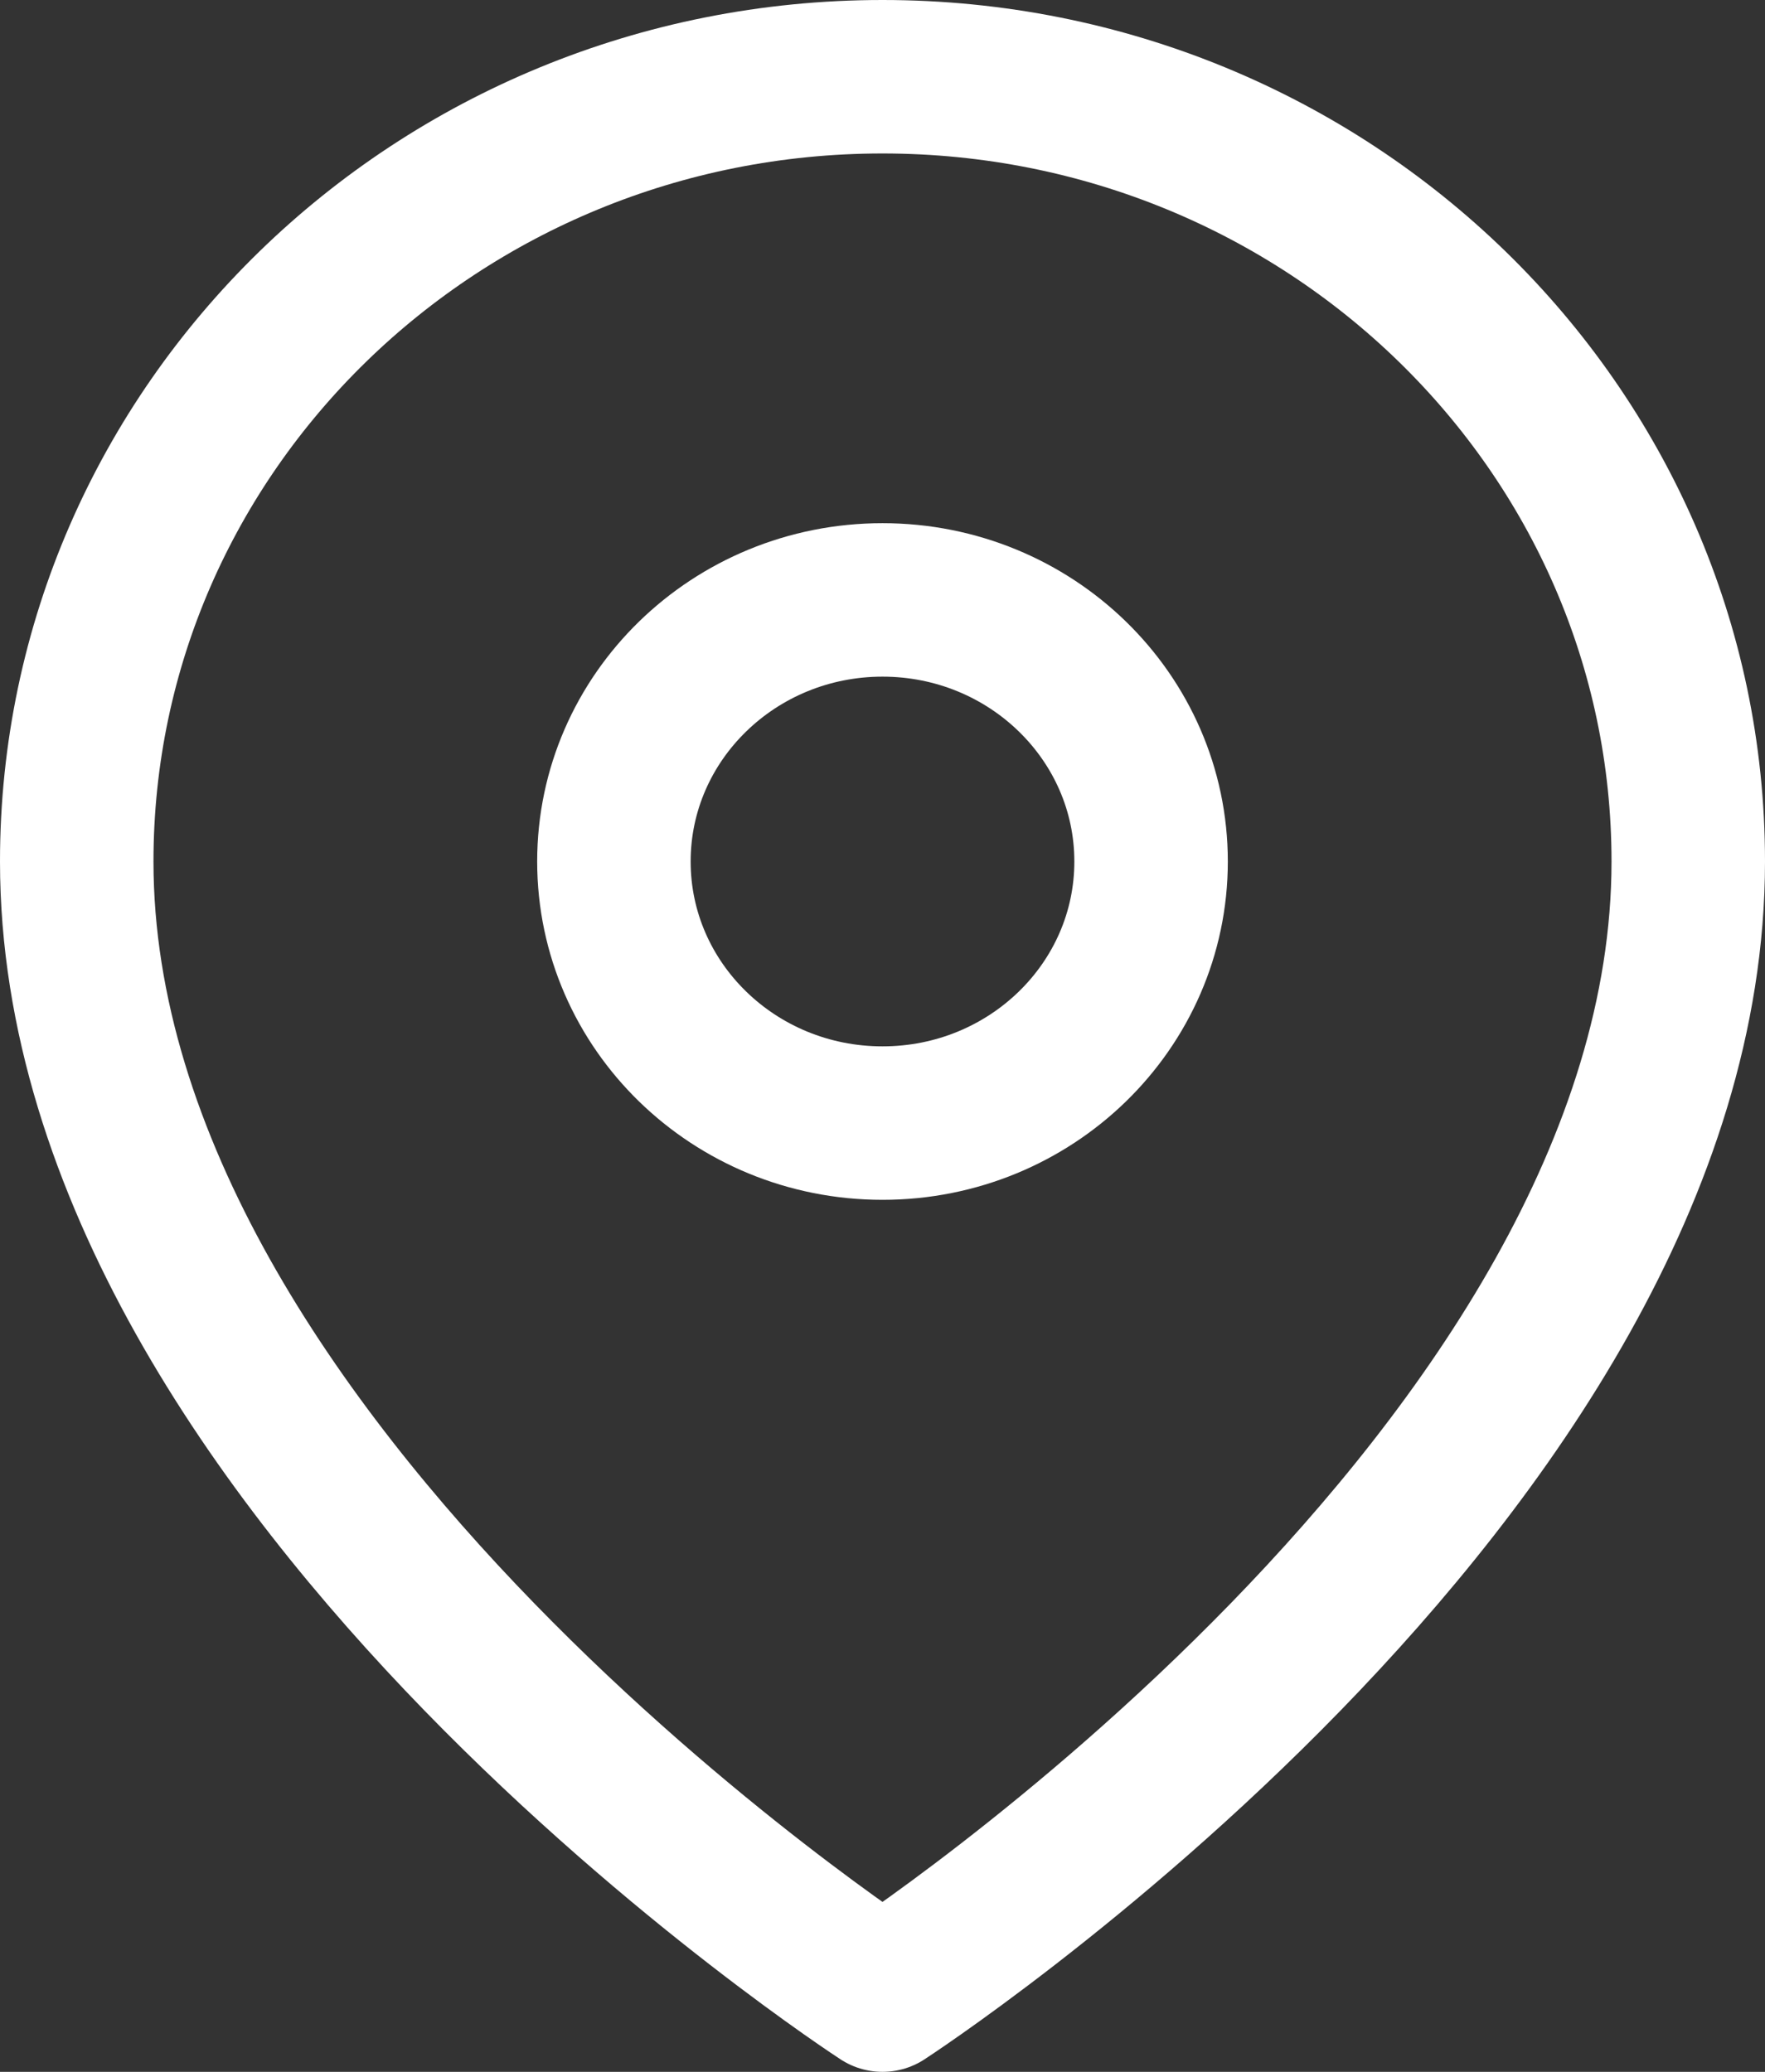 <svg width="23" height="27" viewBox="0 0 23 27" fill="none" xmlns="http://www.w3.org/2000/svg">
<rect x="0" y="0" width="23" height="27" fill="#333333" stroke="none"/>
<path d="M22 11.227C22 19.182 11.5 26 11.5 26C11.5 26 1 19.182 1 11.227C1 5.58 5.702 1 11.5 1C17.298 1 22 5.58 22 11.227Z" stroke="white" stroke-width="2" stroke-linecap="round" stroke-linejoin="round"/>
<path d="M11.5 14.636C13.433 14.636 15 13.11 15 11.227C15 9.345 13.433 7.818 11.5 7.818C9.567 7.818 8 9.345 8 11.227C8 13.11 9.567 14.636 11.5 14.636Z" stroke="white" stroke-width="2" stroke-linecap="round" stroke-linejoin="round"/>
</svg>
